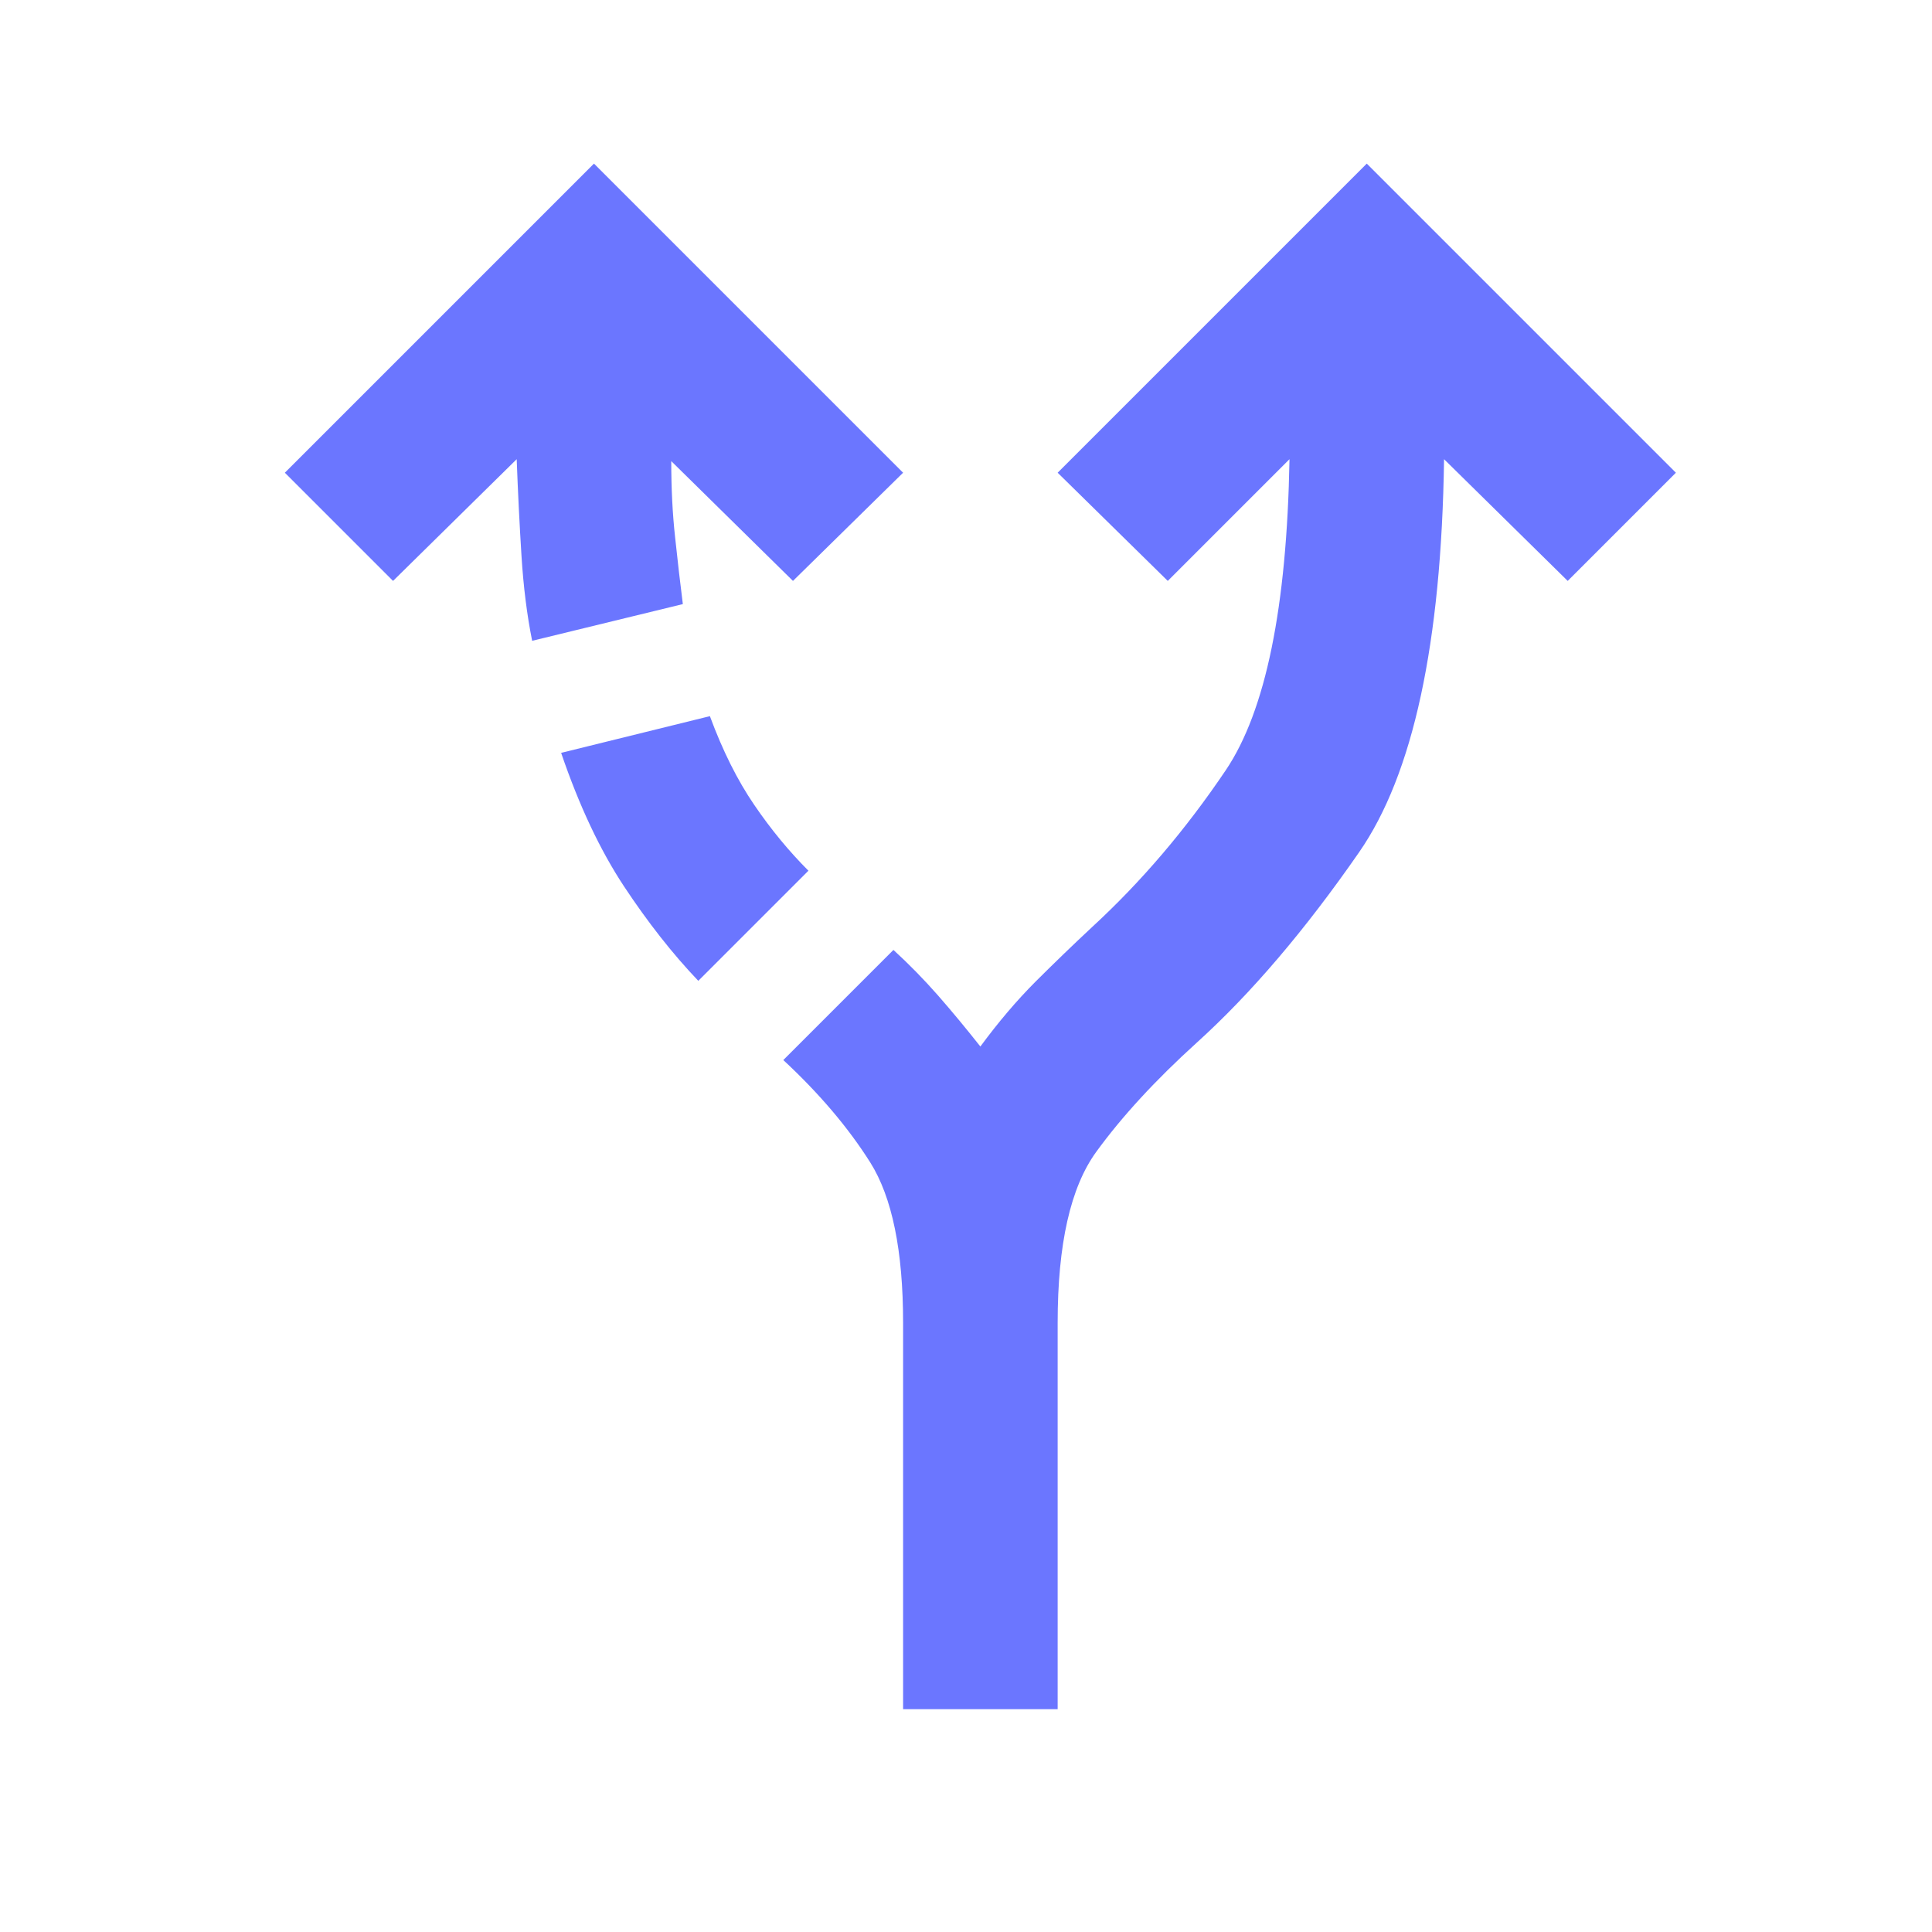 <?xml version="1.0" encoding="UTF-8"?> <svg xmlns="http://www.w3.org/2000/svg" width="25" height="25" viewBox="0 0 25 25" fill="none"><mask id="mask0_225_14" style="mask-type:alpha" maskUnits="userSpaceOnUse" x="0" y="0" width="25" height="25"><rect x="0.686" y="0.117" width="24" height="24" fill="#D9D9D9"></rect></mask><g mask="url(#mask0_225_14)"><path d="M11.686 22.117V17.117C11.686 16.184 11.544 15.492 11.261 15.042C10.977 14.592 10.602 14.15 10.136 13.717L11.561 12.292C11.761 12.475 11.953 12.671 12.136 12.879C12.319 13.088 12.502 13.309 12.686 13.542C12.919 13.225 13.157 12.946 13.398 12.704C13.64 12.463 13.886 12.225 14.136 11.992C14.769 11.409 15.344 10.734 15.861 9.967C16.378 9.2 16.652 7.859 16.686 5.942L15.111 7.517L13.686 6.117L17.686 2.117L21.686 6.117L20.286 7.517L18.686 5.942C18.652 8.325 18.286 10.021 17.586 11.029C16.886 12.038 16.186 12.859 15.486 13.492C14.953 13.975 14.519 14.446 14.186 14.904C13.852 15.363 13.686 16.1 13.686 17.117V22.117H11.686ZM6.886 8.292C6.819 7.959 6.773 7.592 6.748 7.192C6.723 6.792 6.702 6.375 6.686 5.942L5.086 7.517L3.686 6.117L7.686 2.117L11.686 6.117L10.261 7.517L8.686 5.967C8.686 6.317 8.702 6.646 8.736 6.954C8.769 7.263 8.802 7.55 8.836 7.817L6.886 8.292ZM9.036 12.692C8.702 12.342 8.382 11.934 8.073 11.467C7.765 11 7.494 10.425 7.261 9.742L9.186 9.267C9.352 9.717 9.544 10.1 9.761 10.417C9.977 10.734 10.211 11.017 10.461 11.267L9.036 12.692Z" fill="#6B76FF"></path></g></svg> 